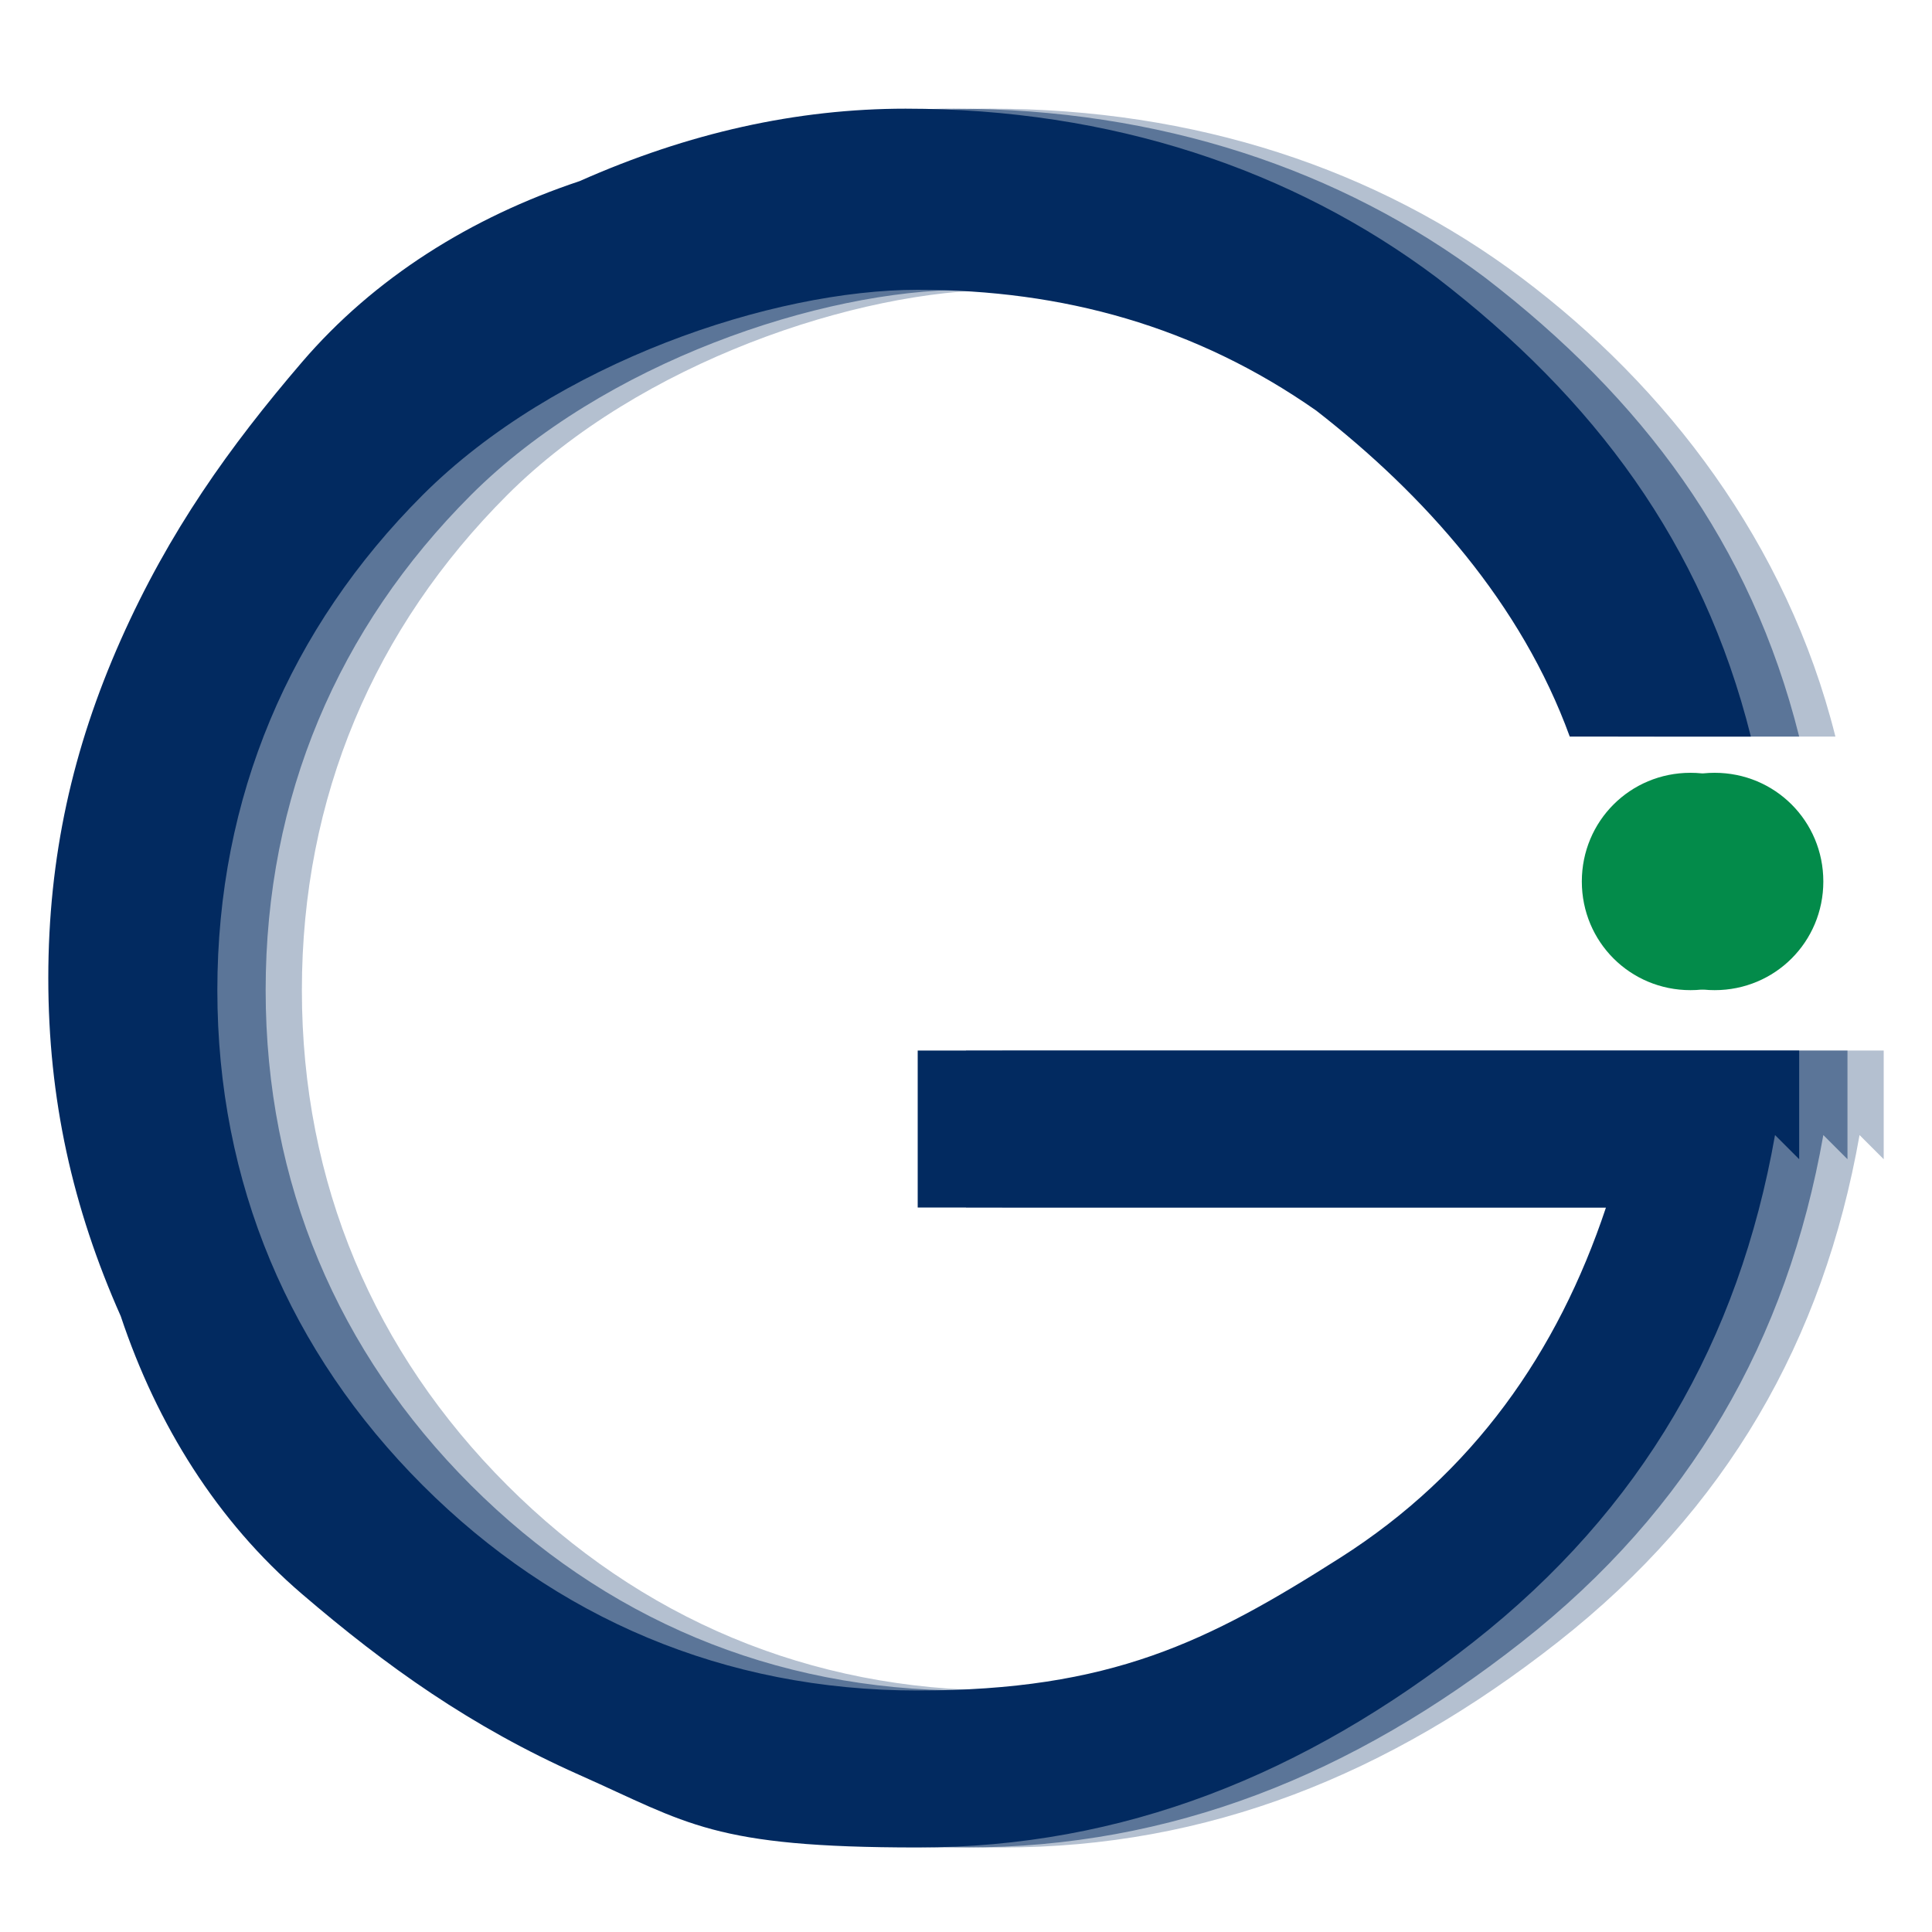 <svg xmlns="http://www.w3.org/2000/svg" xmlns:xlink="http://www.w3.org/1999/xlink" viewBox="0 0 16 16"><defs><style>      .cls-1 {        opacity: .5;      }      .cls-2 {        fill: none;      }      .cls-3 {        clip-path: url(#clippath-1);      }      .cls-4 {        clip-path: url(#clippath-3);      }      .cls-5 {        fill: #022a60;      }      .cls-6 {        clip-path: url(#clippath-2);      }      .cls-7 {        opacity: .3;      }      .cls-8 {        fill: #038b4a;      }      .cls-9 {        clip-path: url(#clippath);      }    </style><clipPath id="clippath"><rect class="cls-2" x="13.1" y="6.4" width="1.9" height="1.9"></rect></clipPath><clipPath id="clippath-1"><path class="cls-2" d="M14,6.4c-.5,0-.9.4-.9.9s.4.9.9.9.9-.4.9-.9-.4-.9-.9-.9"></path></clipPath><clipPath id="clippath-2"><rect class="cls-2" x="13.3" y="6.4" width="1.9" height="1.9"></rect></clipPath><clipPath id="clippath-3"><path class="cls-2" d="M14.2,6.4c-.5,0-.9.4-.9.9s.4.9.9.9.9-.4.9-.9-.4-.9-.9-.9"></path></clipPath></defs><g><g id="Capa_1"><g><g class="cls-7"><path class="cls-5" d="M15.4,9.4c-.3,1.7-1.1,3.1-2.5,4.2-1.4,1.1-2.9,1.7-4.6,1.7s-1.9-.2-2.8-.6c-.9-.4-1.6-.9-2.3-1.5s-1.2-1.4-1.5-2.3c-.4-.9-.6-1.8-.6-2.8s.2-1.9.6-2.8c.4-.9.9-1.6,1.5-2.3s1.4-1.2,2.3-1.5c.9-.4,1.8-.6,2.7-.6,1.7,0,3.2.5,4.4,1.4s2.2,2.2,2.6,3.8h-1.5c-.4-1.1-1.2-2-2.1-2.7-1-.7-2.1-1-3.3-1s-3,.6-4.1,1.7-1.7,2.5-1.7,4.1.6,3,1.7,4.1c1.1,1.1,2.5,1.7,4.1,1.7s2.4-.4,3.5-1.1c1-.7,1.8-1.7,2.2-2.9h-5.7v-1.3h7.3v.9Z"></path></g><g class="cls-1"><path class="cls-5" d="M15.1,9.4c-.3,1.7-1.1,3.1-2.5,4.2-1.4,1.1-2.9,1.7-4.6,1.7s-1.9-.2-2.8-.6c-.9-.4-1.6-.9-2.3-1.5s-1.2-1.4-1.5-2.3c-.4-.9-.6-1.8-.6-2.8s.2-1.9.6-2.8c.4-.9.9-1.6,1.5-2.3s1.4-1.2,2.3-1.5c.9-.4,1.8-.6,2.7-.6,1.7,0,3.2.5,4.4,1.4,1.3,1,2.2,2.2,2.6,3.8h-1.5c-.4-1.1-1.2-2-2.1-2.7-1-.7-2.1-1-3.3-1s-3,.6-4.1,1.7-1.7,2.5-1.7,4.1.6,3,1.7,4.1c1.1,1.1,2.5,1.7,4.1,1.7s2.4-.4,3.5-1.1,1.8-1.7,2.2-2.9h-5.7v-1.3h7.3v.9Z"></path></g><path class="cls-5" d="M14.7,9.4c-.3,1.7-1.1,3.1-2.5,4.2-1.4,1.1-2.9,1.7-4.6,1.7s-1.9-.2-2.8-.6c-.9-.4-1.6-.9-2.3-1.5s-1.2-1.4-1.5-2.3c-.4-.9-.6-1.8-.6-2.8s.2-1.9.6-2.8c.4-.9.9-1.6,1.5-2.3s1.4-1.2,2.3-1.5c.9-.4,1.8-.6,2.7-.6,1.7,0,3.2.5,4.4,1.4,1.3,1,2.2,2.2,2.6,3.8h-1.5c-.4-1.1-1.2-2-2.1-2.7-1-.7-2.1-1-3.3-1s-3,.6-4.1,1.7-1.7,2.5-1.7,4.1.6,3,1.7,4.1c1.1,1.1,2.5,1.7,4.1,1.7s2.4-.4,3.5-1.1,1.8-1.7,2.2-2.9h-5.7v-1.3h7.3v.9Z"></path><g class="cls-9"><g class="cls-3"><rect class="cls-8" x="13.1" y="6.4" width="1.9" height="1.9"></rect></g></g><g class="cls-6"><g class="cls-4"><rect class="cls-8" x="13.3" y="6.4" width="1.9" height="1.9"></rect></g></g></g></g></g></svg>